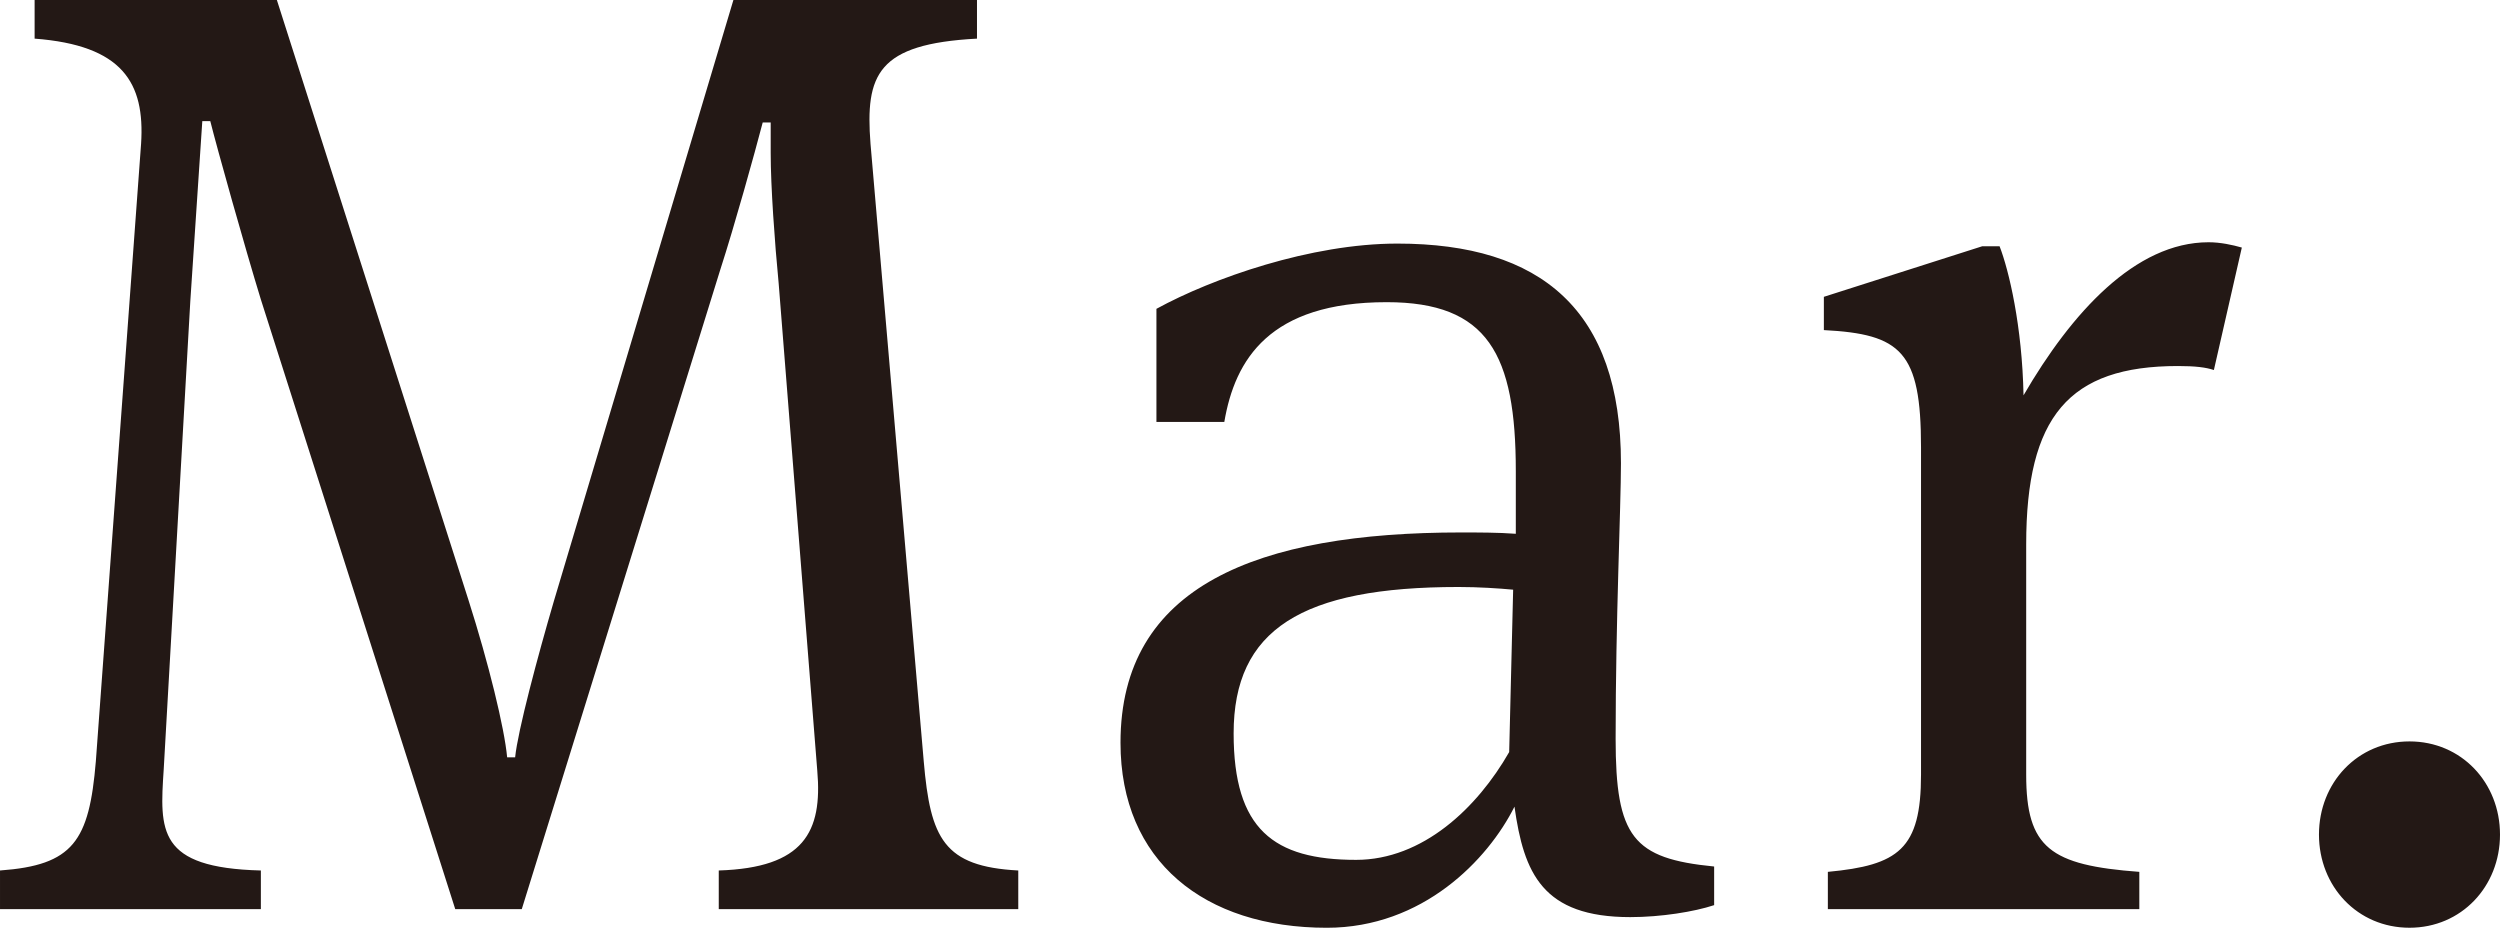 <svg xmlns="http://www.w3.org/2000/svg" viewBox="0 0 90.163 33.459" enable-background="new 0 0 90.163 33.459"><g fill="#231815"><path d="M35.235 1.393c-3.6.191-4.032 1.296-3.84 3.792l1.92 22.274c.24 2.784.72 3.792 3.409 3.935v1.393h-10.802v-1.393c3.072-.096 3.745-1.392 3.553-3.6l-1.392-17.569c-.144-1.488-.288-3.505-.288-4.705v-1.103h-.288c-.288 1.103-1.008 3.696-1.536 5.328l-7.153 23.042h-2.4l-7.01-21.986c-.575-1.872-1.584-5.472-1.824-6.433h-.288l-.432 6.482-.96 16.897c-.144 2.208-.24 3.552 3.504 3.647v1.393h-9.408v-1.393c2.64-.191 3.216-1.056 3.456-3.935l1.632-22.274c.144-2.208-.672-3.552-3.84-3.792v-1.393h8.737l6.913 21.65c.72 2.256 1.296 4.608 1.392 5.664h.288c.096-.96.816-3.648 1.392-5.616l6.48-21.698h8.785v1.393zM61.821 31.251v1.393c-.72.239-1.92.432-3.024.432-3.168 0-3.84-1.584-4.177-3.984-.96 1.92-3.312 4.368-6.769 4.368-4.416 0-7.44-2.4-7.44-6.673 0-5.664 4.944-7.584 12.289-7.584.576 0 1.344 0 1.968.048v-2.256c0-4.225-1.008-6.097-4.657-6.097-4.224 0-5.472 2.063-5.856 4.32h-2.448v-4.08c2.016-1.104 5.569-2.353 8.689-2.353 5.185 0 8.064 2.4 8.064 7.921 0 1.584-.192 5.616-.192 9.937.001 3.552.625 4.32 3.553 4.608zm-7.249-9.984c-.528-.049-1.248-.097-1.968-.097-5.665 0-8.113 1.536-8.113 5.28 0 3.457 1.441 4.561 4.417 4.561 2.4 0 4.369-1.872 5.521-3.888l.143-5.856zM79.652 8.737c.432 0 .864.096 1.2.191l-1.008 4.417c-.289-.097-.672-.144-1.296-.144-3.937 0-5.473 1.824-5.473 6.433v8.305c0 2.641.864 3.265 4.08 3.505v1.344h-11.233v-1.344c2.544-.24 3.36-.816 3.36-3.505v-11.809c0-3.456-.72-4.08-3.504-4.225v-1.2l5.713-1.824h.624c.336.864.816 2.881.864 5.377 1.728-2.977 4.033-5.521 6.673-5.521zM86.899 33.459c-1.873 0-3.265-1.488-3.265-3.36 0-1.872 1.392-3.36 3.265-3.36 1.872 0 3.264 1.488 3.264 3.36 0 1.872-1.392 3.36-3.264 3.36z"/></g></svg>
